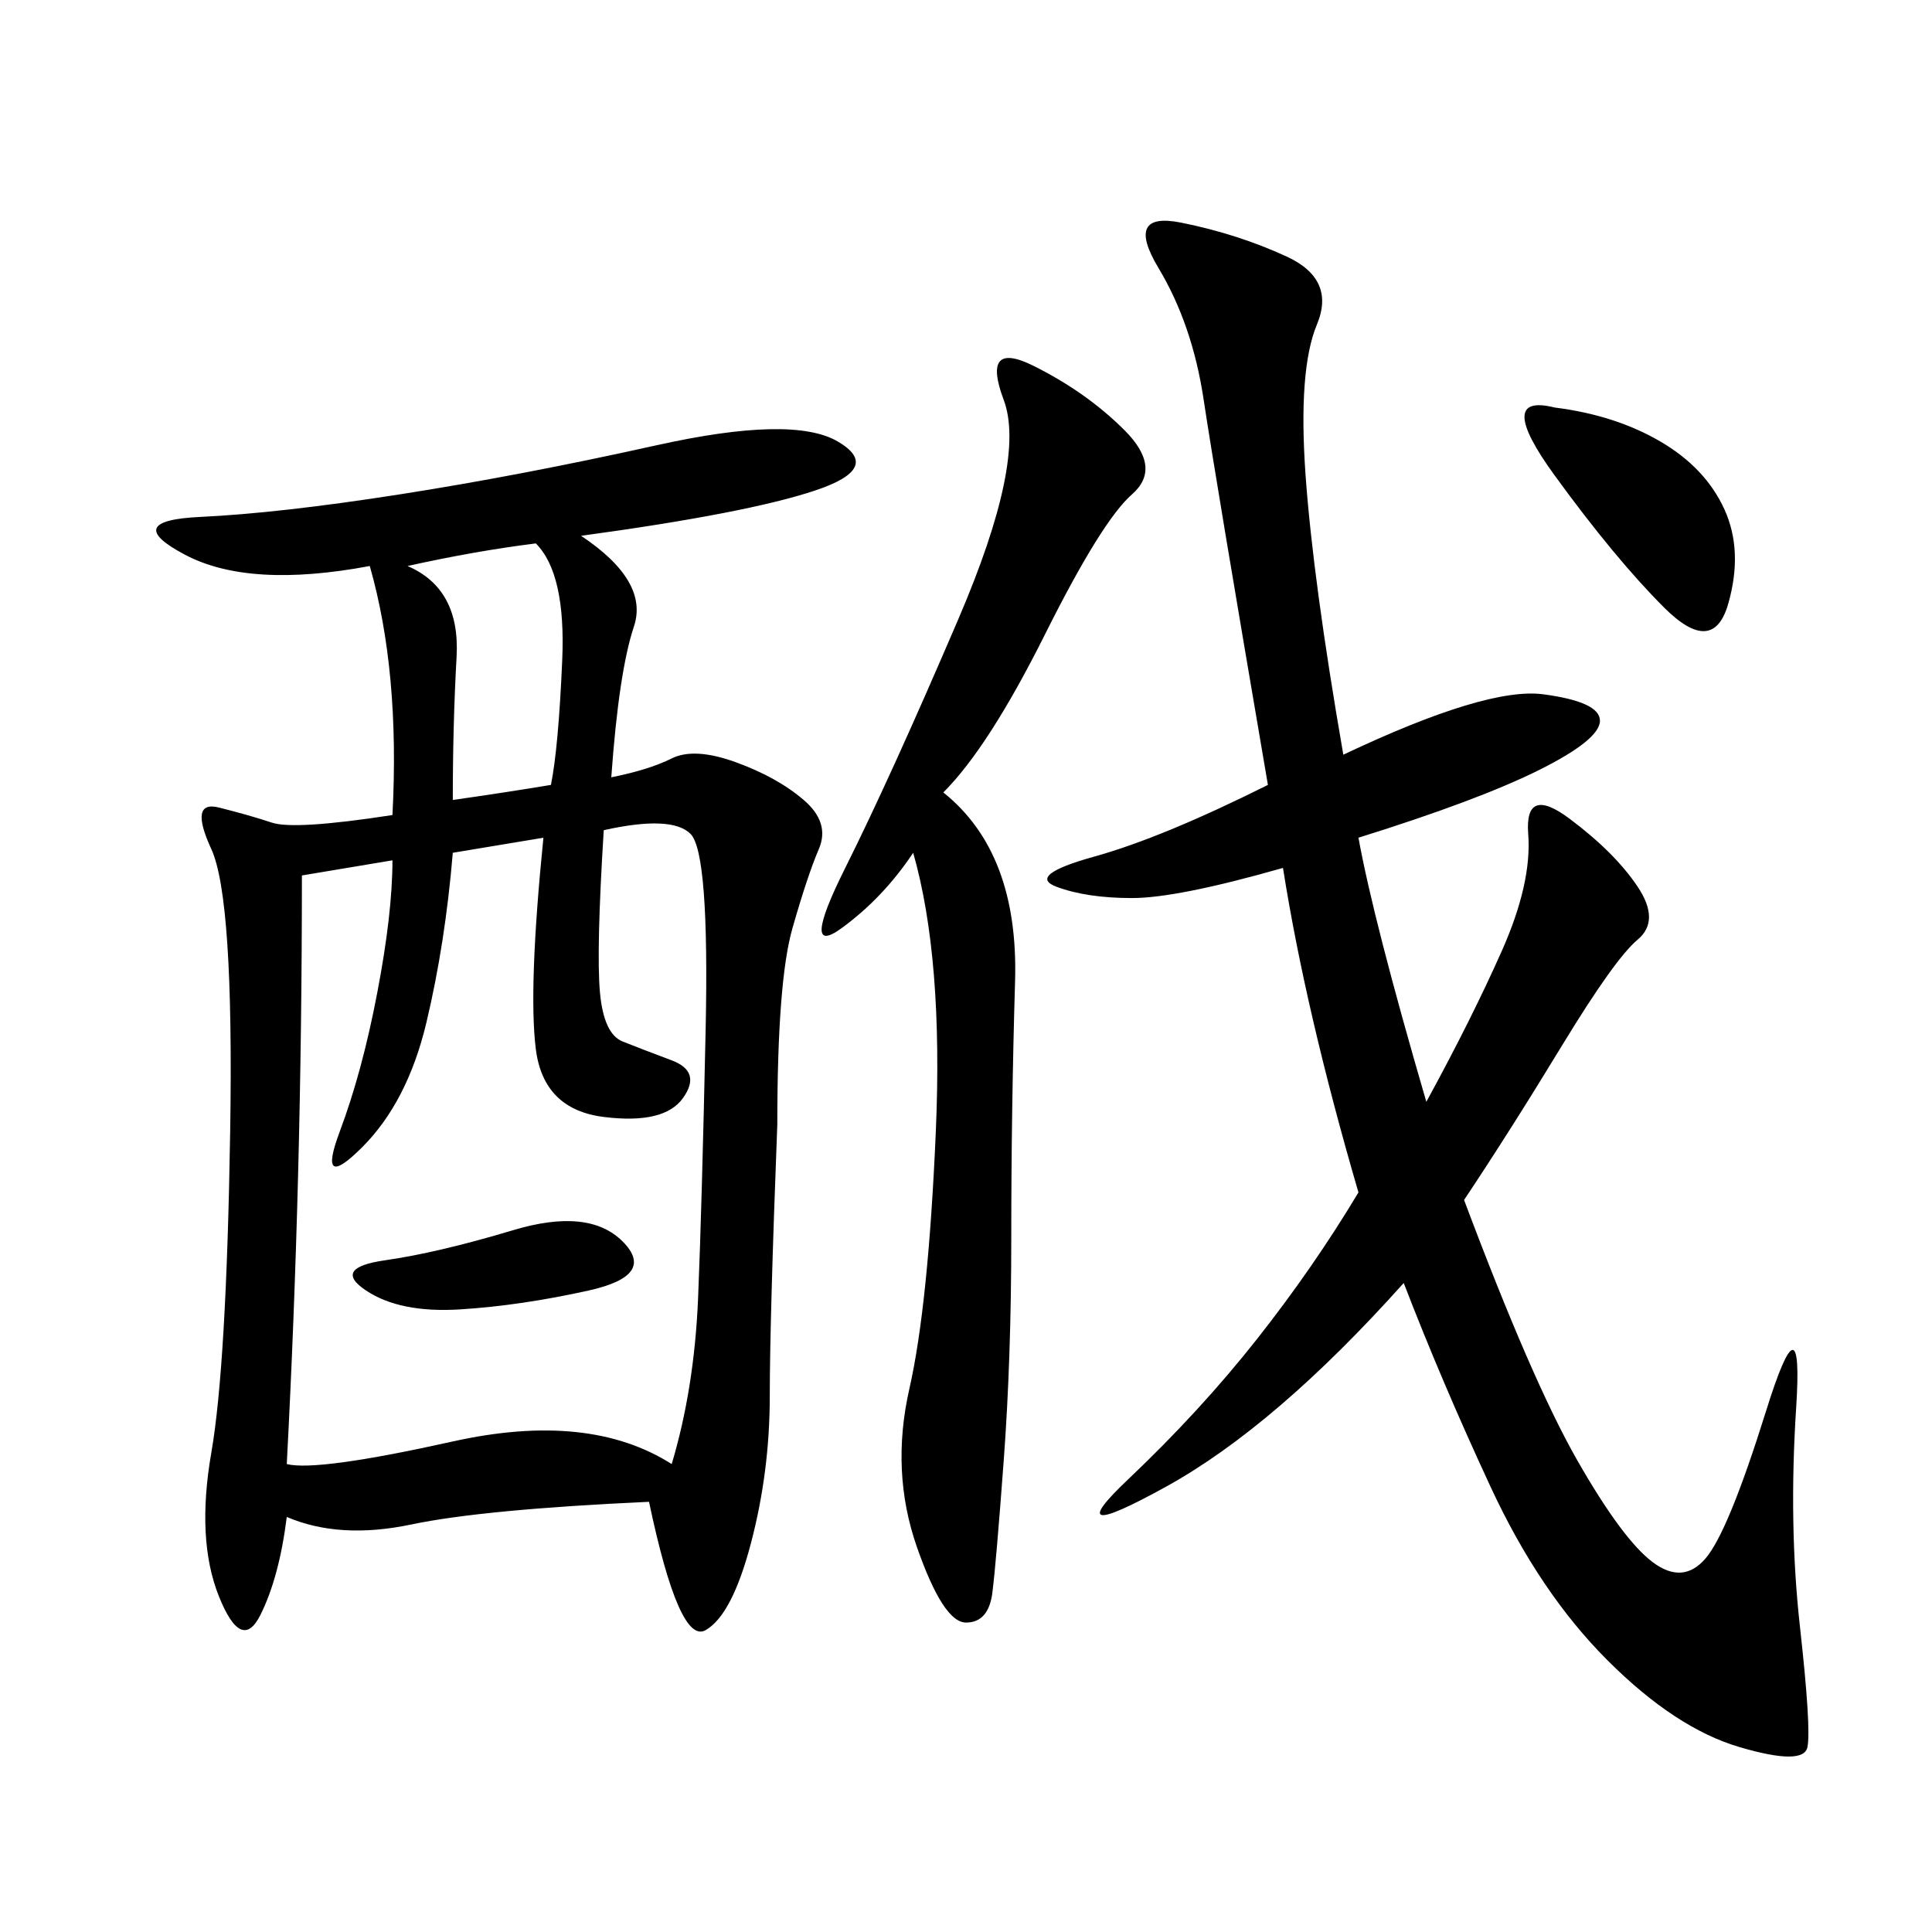 <svg xmlns="http://www.w3.org/2000/svg" xmlns:xlink="http://www.w3.org/1999/xlink" width="300" height="300"><path d="M208.59 117.19Q230.86 106.64 239.65 107.81Q248.44 108.98 248.44 111.91Q248.44 114.84 239.06 119.53Q229.69 124.22 210.94 130.08L210.94 130.08Q213.28 142.97 221.48 171.09L221.48 171.09Q228.52 158.20 233.20 147.66Q237.89 137.11 237.30 129.49Q236.72 121.88 243.75 127.15Q250.78 132.42 254.30 137.70Q257.81 142.97 254.30 145.90Q250.78 148.83 242.58 162.30Q234.38 175.78 227.34 186.33L227.34 186.33Q237.89 214.45 244.92 226.76Q251.95 239.06 256.64 242.58Q261.33 246.09 264.84 241.99Q268.36 237.89 274.22 219.14Q280.08 200.39 278.91 218.55Q277.73 236.72 279.49 252.54Q281.25 268.36 280.66 271.29Q280.08 274.22 270.12 271.29Q260.16 268.36 249.61 257.81Q239.06 247.27 231.45 230.86Q223.83 214.45 217.97 199.22L217.97 199.22Q198.05 221.48 181.05 230.86Q164.06 240.23 175.20 229.69Q186.33 219.14 195.12 208.01Q203.91 196.88 210.94 185.16L210.94 185.16Q202.73 157.03 199.22 134.77L199.22 134.77Q182.81 139.45 175.78 139.45L175.78 139.45Q168.75 139.45 164.06 137.70Q159.38 135.94 169.92 133.01Q180.47 130.08 196.88 121.88L196.88 121.88Q188.67 73.83 186.91 62.11Q185.16 50.39 179.88 41.60Q174.61 32.81 183.40 34.57Q192.19 36.33 199.80 39.84Q207.42 43.36 204.49 50.39Q201.56 57.42 202.73 73.83Q203.91 90.23 208.59 117.19L208.59 117.19ZM46.88 135.94Q46.88 182.81 44.53 227.34L44.53 227.34Q49.22 228.52 70.31 223.83Q91.41 219.14 104.30 227.34L104.30 227.34Q107.81 215.63 108.40 201.56Q108.98 187.50 109.57 159.96Q110.16 132.42 107.23 129.49Q104.30 126.56 93.75 128.91L93.75 128.91Q92.58 147.66 93.16 154.10Q93.75 160.55 96.68 161.72Q99.61 162.89 104.30 164.65Q108.98 166.41 106.05 170.51Q103.13 174.61 93.75 173.44Q84.38 172.27 83.20 162.89Q82.03 153.52 84.38 130.08L84.38 130.08L70.31 132.42Q69.14 146.48 66.21 158.79Q63.28 171.09 56.25 178.13Q49.22 185.16 52.73 175.78Q56.25 166.41 58.59 154.10Q60.94 141.80 60.94 133.59L60.94 133.59L46.88 135.94ZM70.31 124.22Q78.52 123.05 85.55 121.88L85.55 121.88Q86.72 116.02 87.30 102.54Q87.89 89.06 83.20 84.38L83.20 84.38Q73.83 85.55 63.28 87.89L63.28 87.89Q71.48 91.41 70.90 101.95Q70.31 112.50 70.31 124.22L70.31 124.22ZM241.41 63.28Q250.78 64.45 257.81 68.55Q264.84 72.66 267.77 79.10Q270.70 85.55 268.36 93.75Q266.02 101.95 258.40 94.34Q250.78 86.72 241.41 73.83Q232.03 60.94 241.41 63.28L241.41 63.28ZM79.69 191.02Q91.41 187.50 96.68 192.77Q101.95 198.05 91.41 200.39Q80.86 202.73 71.48 203.32Q62.11 203.91 56.84 200.39Q51.56 196.88 59.77 195.70Q67.97 194.53 79.69 191.02L79.69 191.02ZM131.25 134.77Q138.28 120.70 148.83 96.09Q159.38 71.48 155.86 62.11Q152.34 52.73 160.55 56.84Q168.75 60.94 174.61 66.80Q180.47 72.66 175.78 76.76Q171.09 80.86 162.30 98.44Q153.52 116.02 146.48 123.05L146.48 123.05Q158.20 132.42 157.62 152.34Q157.03 172.27 157.03 192.19L157.03 192.19Q157.03 210.94 155.86 226.76Q154.69 242.58 154.10 247.27Q153.52 251.95 150 251.95Q146.48 251.95 142.38 240.23Q138.28 228.52 141.21 215.63Q144.14 202.73 145.31 175.78Q146.48 148.83 141.80 132.42L141.80 132.42Q137.11 139.45 130.66 144.14Q124.22 148.83 131.25 134.77ZM127.15 131.84Q125.39 135.94 123.05 144.14Q120.70 152.34 120.70 174.61L120.70 174.61Q119.53 205.08 119.53 216.80L119.53 216.80Q119.53 228.52 116.60 239.65Q113.67 250.78 109.57 253.13Q105.47 255.47 100.78 233.20L100.78 233.20Q75 234.38 63.87 236.72Q52.73 239.06 44.53 235.55L44.53 235.55Q43.36 244.92 40.43 250.78Q37.50 256.64 33.98 247.85Q30.47 239.06 32.81 225.59Q35.16 212.11 35.74 175.78Q36.33 139.45 32.81 131.84Q29.30 124.22 33.98 125.39Q38.67 126.56 42.19 127.73Q45.70 128.91 60.94 126.56L60.94 126.56Q62.11 104.30 57.42 87.89L57.42 87.89Q38.67 91.41 28.71 86.13Q18.75 80.86 31.05 80.27Q43.36 79.69 62.11 76.76Q80.86 73.83 101.95 69.14Q123.05 64.45 130.08 68.55Q137.11 72.66 126.56 76.17Q116.02 79.69 90.23 83.20L90.23 83.20Q100.78 90.23 98.44 97.27Q96.09 104.30 94.92 120.70L94.92 120.70Q100.78 119.53 104.30 117.77Q107.81 116.02 114.26 118.36Q120.70 120.70 124.80 124.22Q128.91 127.73 127.15 131.84Z"/></svg>